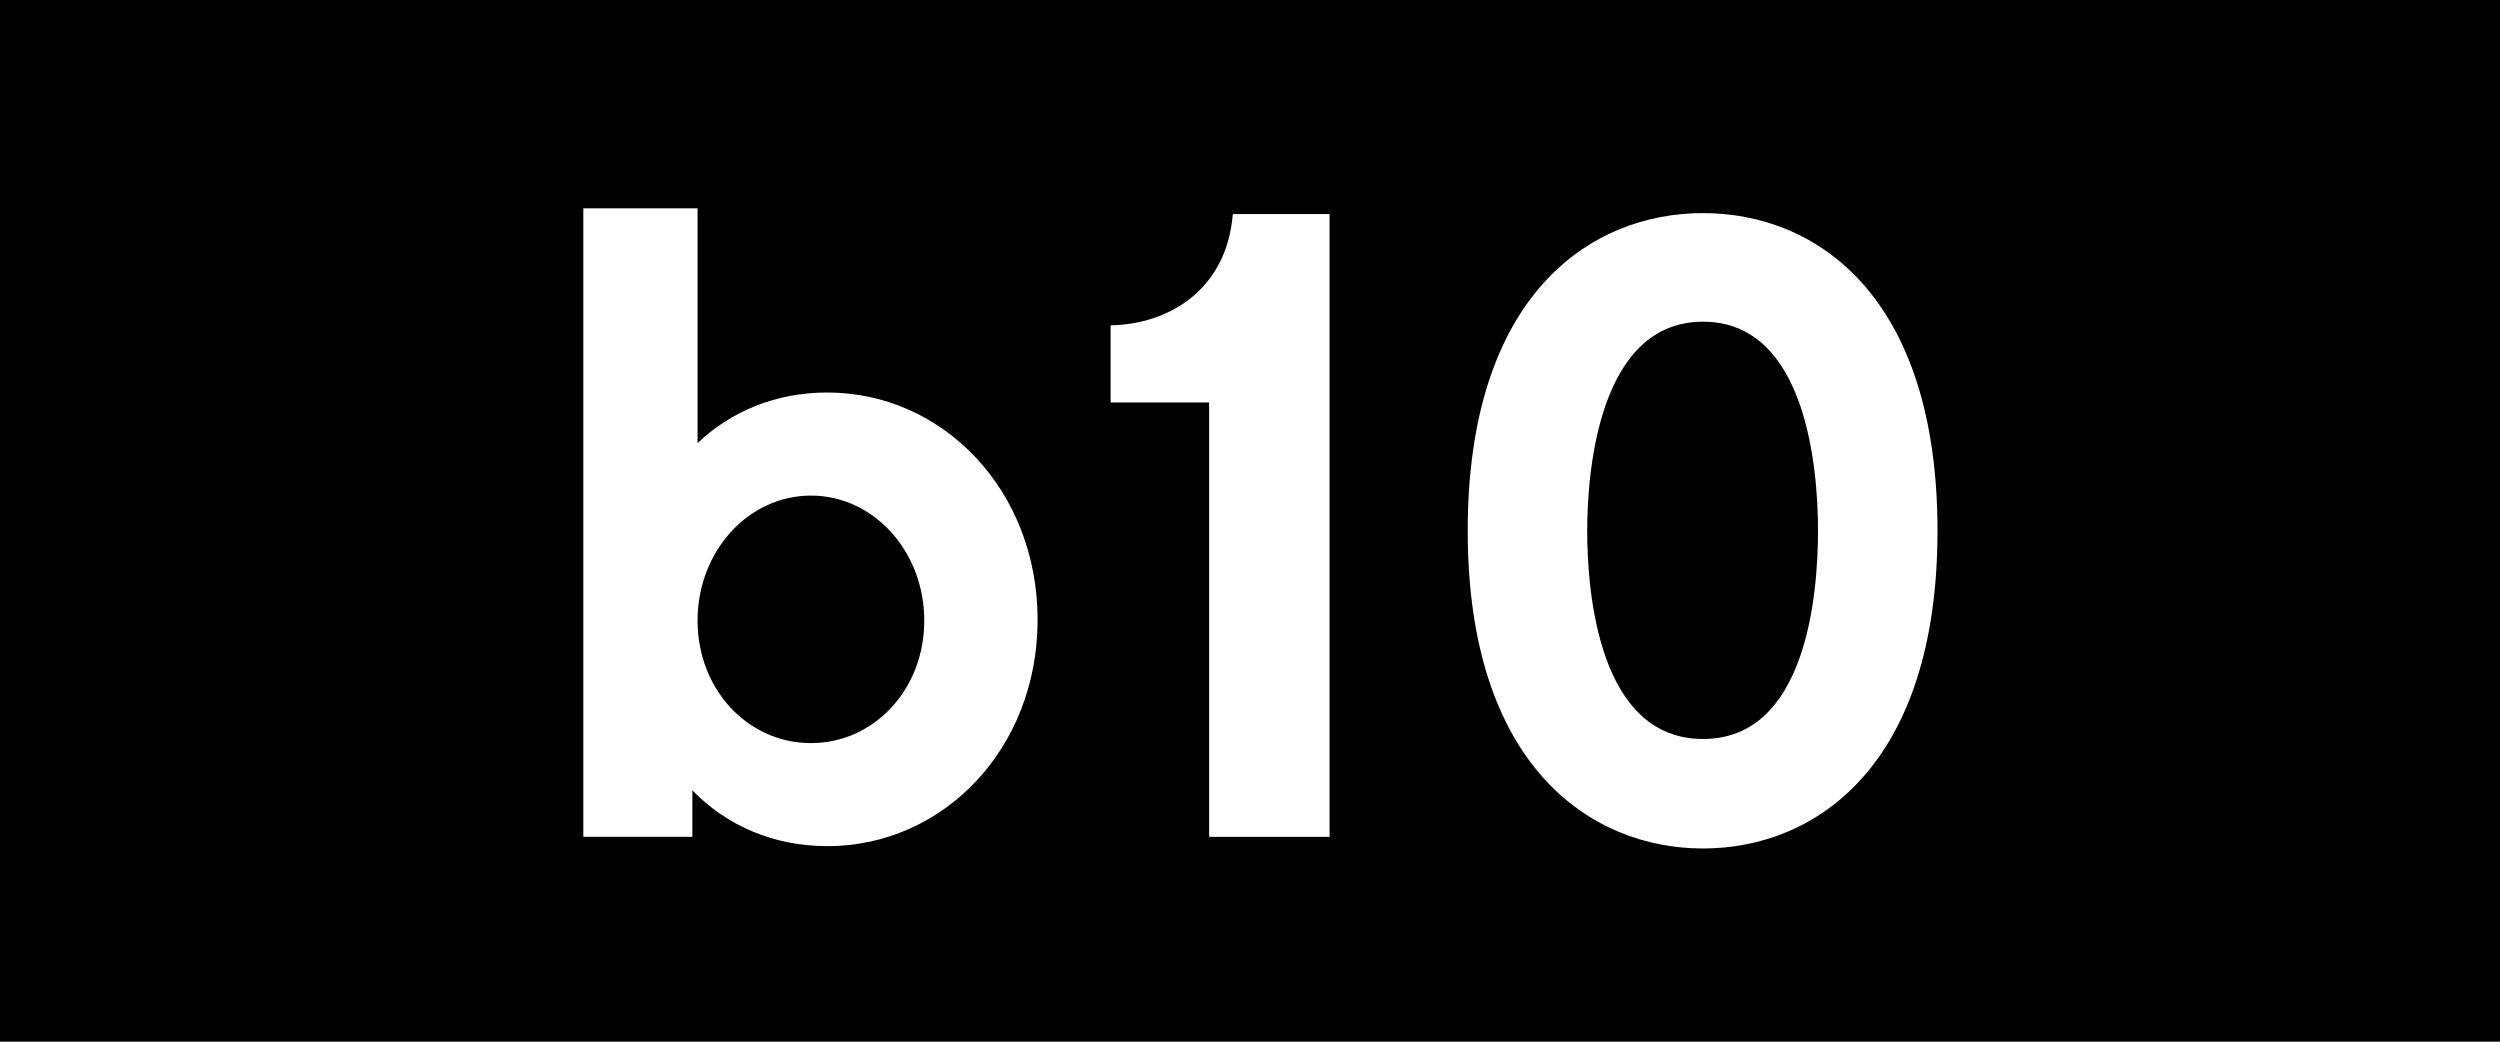<svg width="120" height="50" viewBox="0 0 120 50" fill="none" xmlns="http://www.w3.org/2000/svg">
<rect width="120" height="50" fill="#448233" style="fill:#448233;fill:color(display-p3 0.267 0.51 0.2);fill-opacity:1;"/>
<path d="M39.707 40.614C37.151 40.614 34.884 39.642 33.234 37.938V40.168H28V10H33.483V21.272C35.09 19.731 37.275 18.84 39.707 18.84C45.273 18.84 49.805 23.544 49.805 29.748C49.805 35.953 45.271 40.616 39.707 40.616M38.925 23.788C35.915 23.788 33.483 26.465 33.483 29.789C33.483 33.113 35.915 35.669 38.925 35.669C41.934 35.669 44.365 33.114 44.365 29.789C44.365 26.463 41.933 23.788 38.925 23.788Z" fill="white" style="fill:white;fill-opacity:1;"/>
<path d="M63.818 40.169H58.038V19.319H53.309V15.616C56.024 15.572 58.871 13.978 59.176 10.274H63.818V40.169Z" fill="white" style="fill:white;fill-opacity:1;"/>
<path d="M93 25.479C93 36.721 87.175 40.727 81.747 40.727C76.319 40.727 70.45 36.721 70.45 25.479C70.45 14.236 76.272 10.229 81.747 10.229C87.222 10.229 93 14.235 93 25.477M87.264 25.477C87.264 22.461 86.694 15.441 81.747 15.441C76.8 15.441 76.186 22.461 76.186 25.477C76.186 28.493 76.755 35.471 81.747 35.471C86.739 35.471 87.264 28.449 87.264 25.477Z" fill="white" style="fill:white;fill-opacity:1;"/>
</svg>
